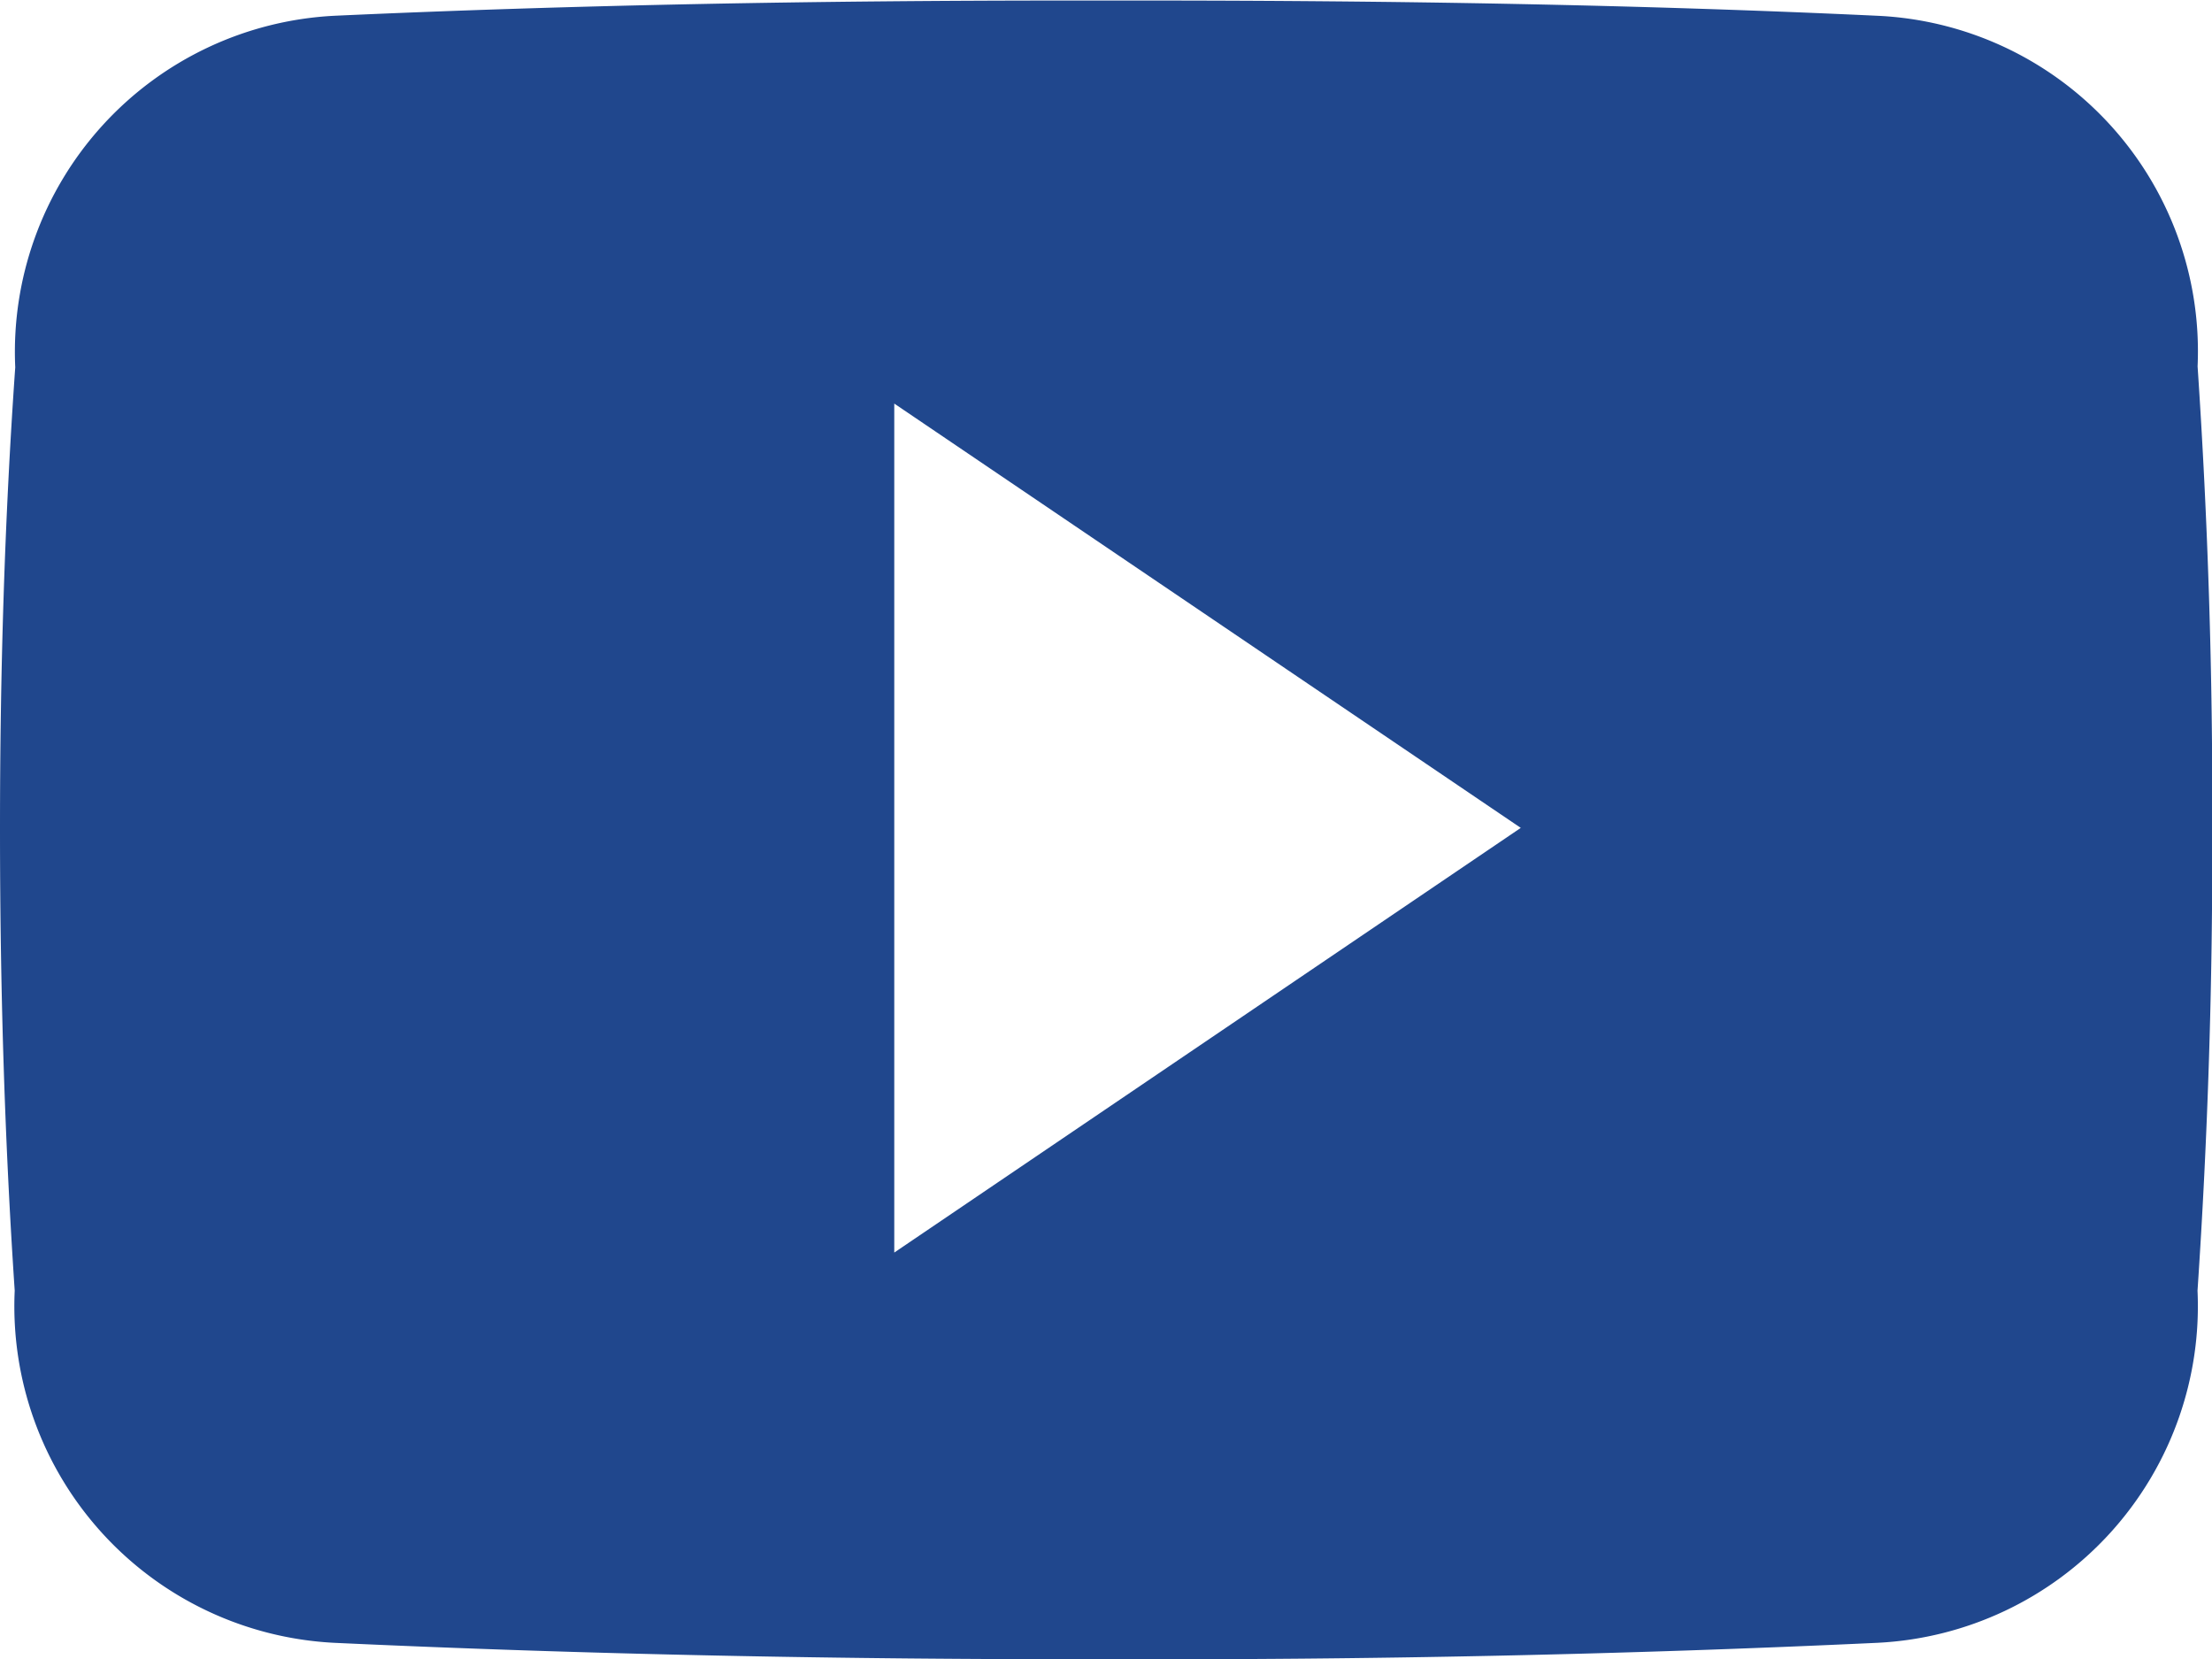 <svg xmlns="http://www.w3.org/2000/svg" width="29.022" height="21.77" viewBox="0 0 29.022 21.77">
  <path id="Icon_ionic-logo-youtube" data-name="Icon ionic-logo-youtube" d="M28.833,9.307a4.407,4.407,0,0,0-4.2-4.6c-3.141-.147-6.344-.2-9.615-.2H14c-3.265,0-6.474.057-9.615.2A4.416,4.416,0,0,0,.2,9.319c-.142,2.018-.2,4.036-.2,6.055s.057,4.036.193,6.06a4.422,4.422,0,0,0,4.189,4.62c3.3.153,6.684.221,10.125.215q5.17.017,10.125-.215a4.422,4.422,0,0,0,4.2-4.62c.136-2.024.2-4.042.193-6.066Q29.037,12.34,28.833,9.307Zm-17.1,11.627V9.795l8.22,5.567Z" transform="translate(0 -4.5)" fill="#20478d"/>
</svg>
